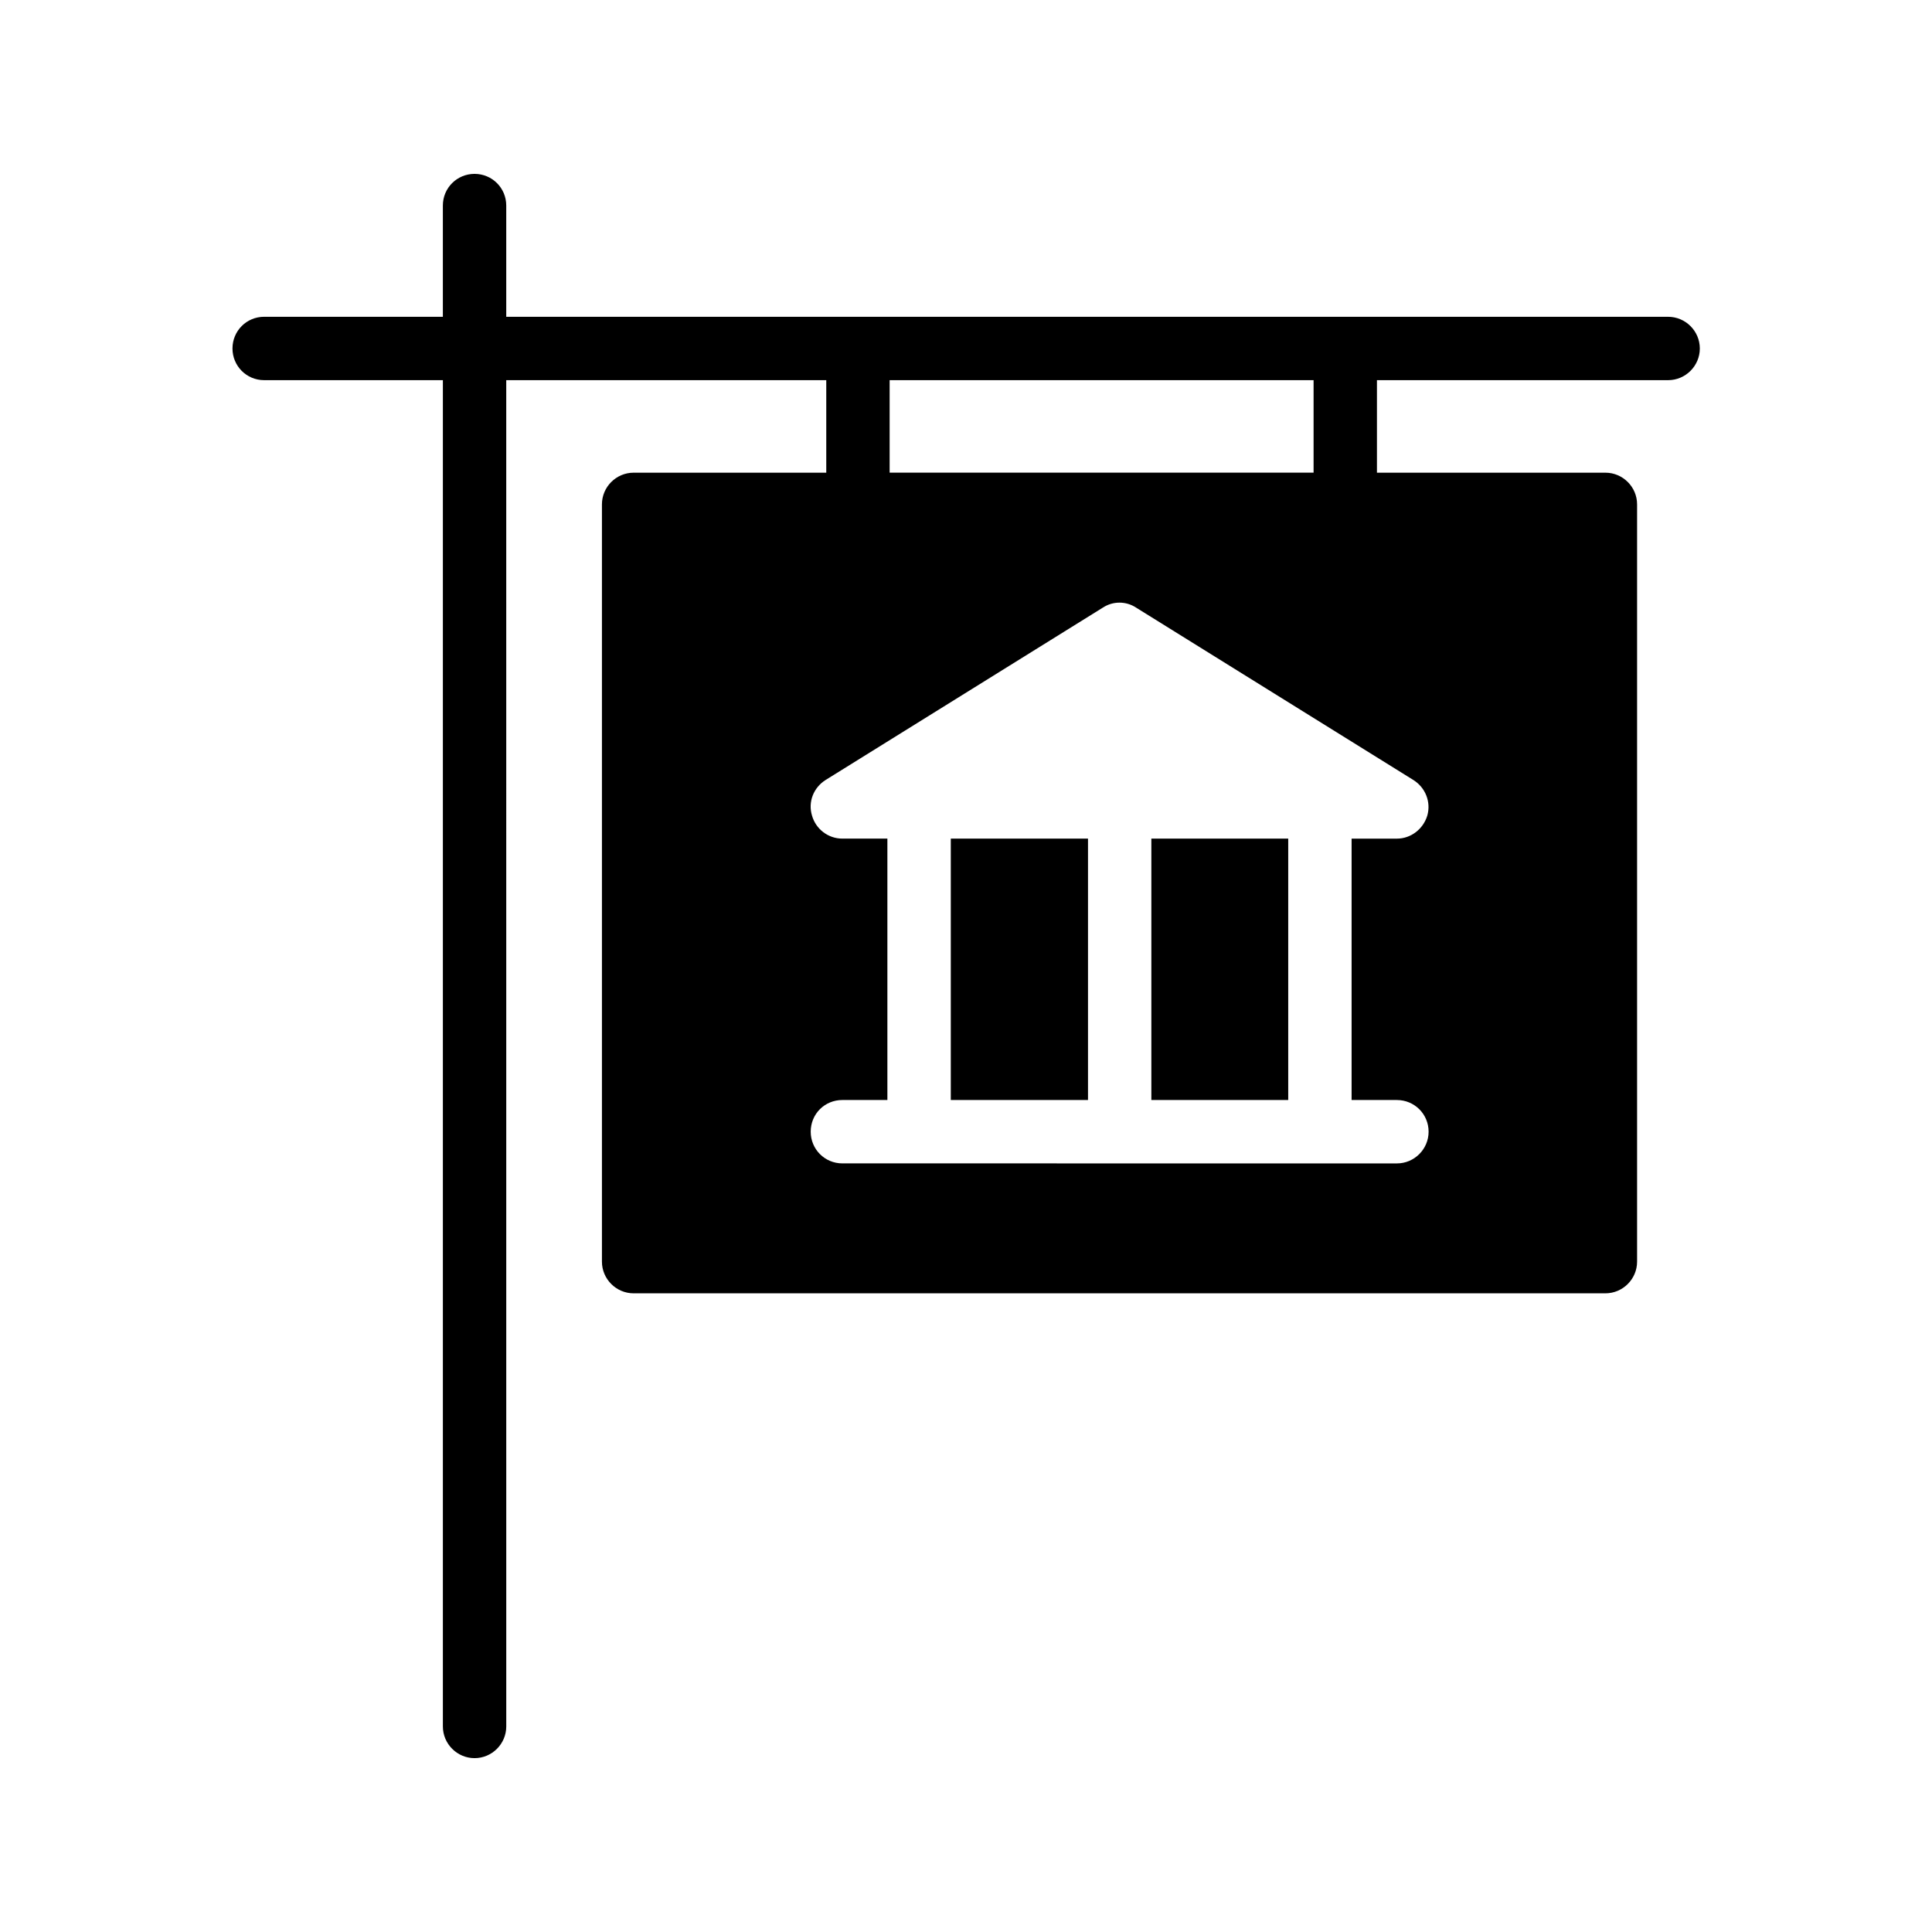 <?xml version="1.0" encoding="UTF-8"?>
<!-- Uploaded to: ICON Repo, www.iconrepo.com, Generator: ICON Repo Mixer Tools -->
<svg fill="#000000" width="800px" height="800px" version="1.1" viewBox="144 144 512 512" xmlns="http://www.w3.org/2000/svg">
 <g>
  <path d="m586.07 227.95h-307.91v-29.473c0-4.703-3.777-8.398-8.398-8.398-4.617 0-8.398 3.695-8.398 8.398v29.473h-47.355c-4.703 0-8.398 3.777-8.398 8.398 0 4.617 3.695 8.398 8.398 8.398h47.359v356.78c0 4.617 3.777 8.398 8.398 8.398 4.617 0 8.398-3.777 8.398-8.398l-0.004-356.78h84.809v24.52h-51.051c-4.617 0-8.398 3.777-8.398 8.398v200.68c0 4.617 3.777 8.398 8.398 8.398h257.53c4.617 0 8.398-3.777 8.398-8.398v-200.68c0-4.617-3.777-8.398-8.398-8.398h-60.543v-24.52h77.168c4.617 0 8.398-3.777 8.398-8.398-0.004-4.617-3.781-8.395-8.402-8.395zm-67.508 122.76c3.191 2.016 4.703 5.793 3.695 9.406-1.09 3.609-4.367 6.129-8.062 6.129h-12.008v69.273h12.008c4.617 0 8.398 3.695 8.398 8.398 0 4.617-3.777 8.398-8.398 8.398l-146.95-0.004c-4.703 0-8.398-3.777-8.398-8.398 0-4.703 3.695-8.398 8.398-8.398h11.922v-69.273h-11.922c-3.777 0-7.055-2.519-8.062-6.129-1.09-3.609 0.418-7.391 3.609-9.406l73.473-45.68c2.688-1.762 6.129-1.762 8.816 0zm-138.8-81.449v-24.52h112.35v24.52z"/>
  <path d="m449.12 366.24h36.273v69.273h-36.273z"/>
  <path d="m395.97 366.24h36.359v69.273h-36.359z"/>
 </g>
</svg>